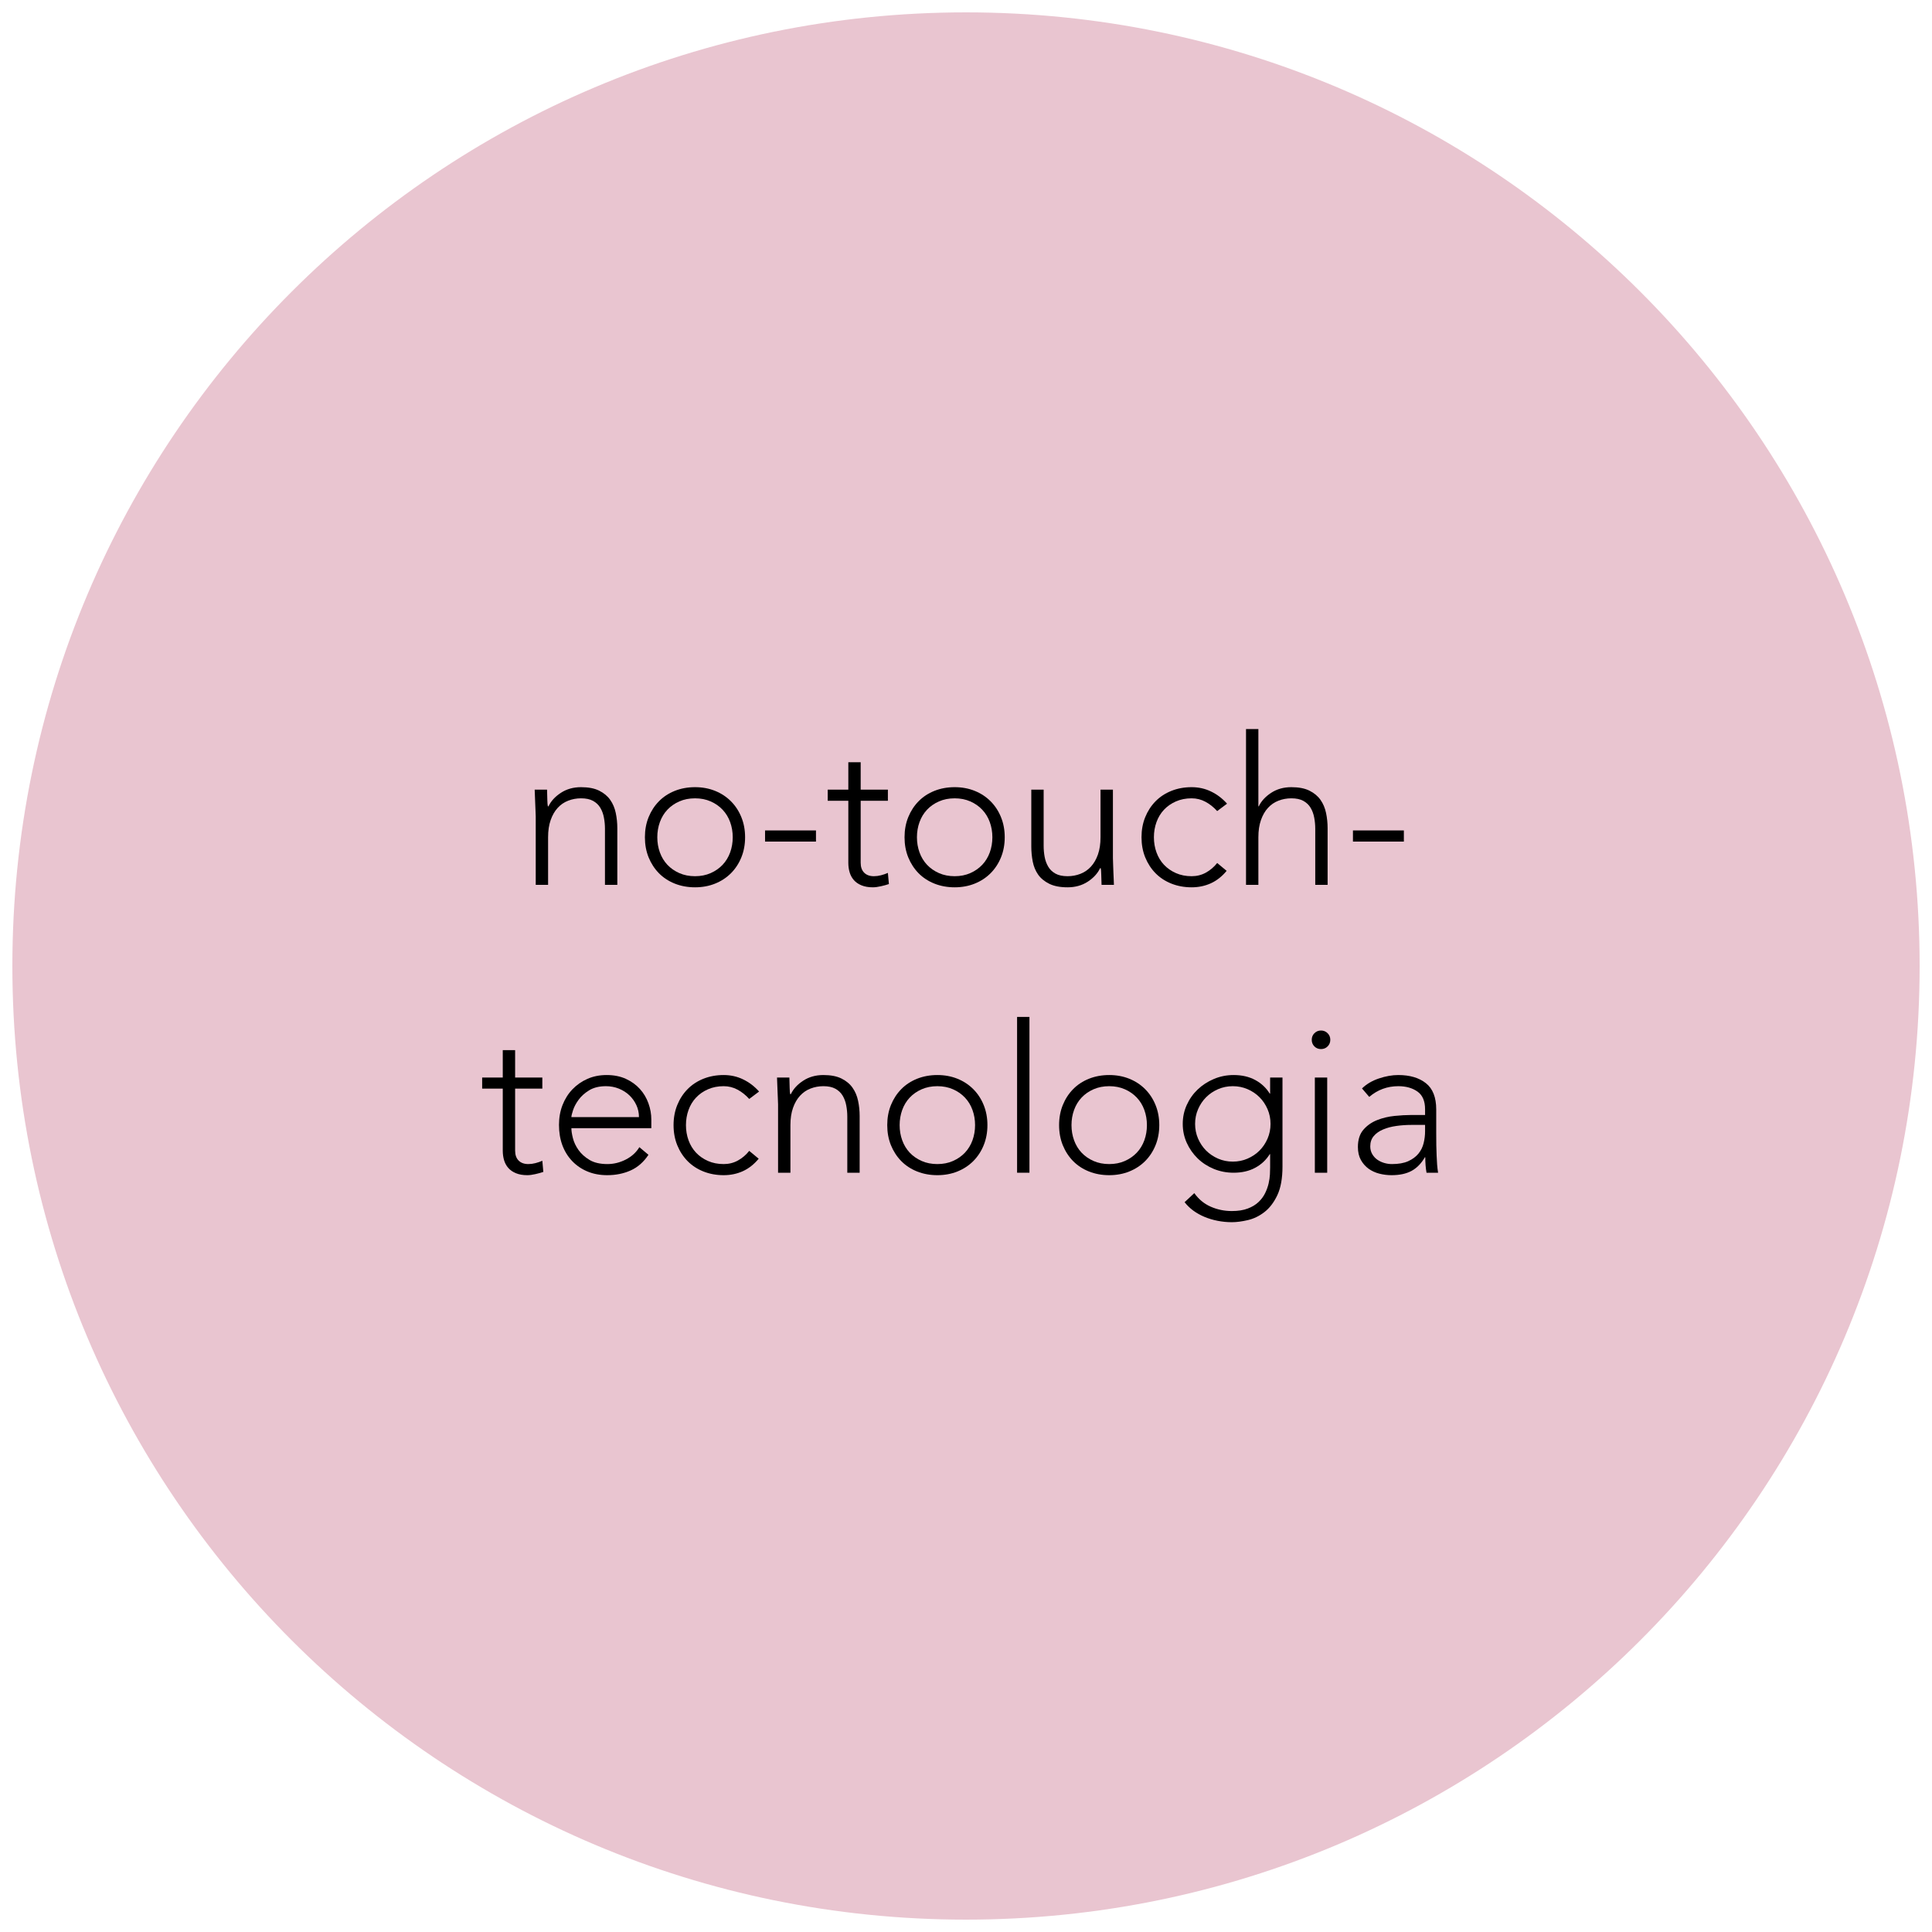 <svg xmlns="http://www.w3.org/2000/svg" xmlns:xlink="http://www.w3.org/1999/xlink" width="1000" viewBox="0 0 750 750" height="1000" preserveAspectRatio="xMidYMid meet"><defs><g></g><clipPath id="de6b0a2408"><path d="M 4.801 4.801 L 745.199 4.801 L 745.199 745.199 L 4.801 745.199 Z M 4.801 4.801 " clip-rule="nonzero"></path></clipPath><clipPath id="cc7d9cd0f5"><path d="M 375 4.801 C 170.547 4.801 4.801 170.547 4.801 375 C 4.801 579.453 170.547 745.199 375 745.199 C 579.453 745.199 745.199 579.453 745.199 375 C 745.199 170.547 579.453 4.801 375 4.801 Z M 375 4.801 " clip-rule="nonzero"></path></clipPath></defs><rect x="-75" width="900" fill="#ffffff" y="-75" height="900" fill-opacity="1"></rect><rect x="-75" width="900" fill="#ffffff" y="-75" height="900" fill-opacity="1"></rect><g clip-path="url(#de6b0a2408)"><g clip-path="url(#cc7d9cd0f5)"><path fill="#e9c5d0" d="M 4.801 4.801 L 745.199 4.801 L 745.199 745.199 L 4.801 745.199 Z M 4.801 4.801 " fill-opacity="1" fill-rule="nonzero"></path></g></g><g fill="#000000" fill-opacity="1"><g transform="translate(201.565, 343.5)"><g><path d="M 6.406 -26.562 C 6.406 -27.25 6.375 -28.086 6.312 -29.078 C 6.258 -30.066 6.219 -31.066 6.188 -32.078 C 6.164 -33.086 6.129 -34.031 6.078 -34.906 C 6.023 -35.789 6 -36.473 6 -36.953 L 10.797 -36.953 C 10.848 -35.566 10.883 -34.234 10.906 -32.953 C 10.938 -31.68 11.008 -30.859 11.125 -30.484 L 11.359 -30.484 C 12.316 -32.504 13.914 -34.25 16.156 -35.719 C 18.395 -37.188 21.008 -37.922 24 -37.922 C 26.875 -37.922 29.219 -37.469 31.031 -36.562 C 32.852 -35.656 34.281 -34.469 35.312 -33 C 36.352 -31.531 37.07 -29.836 37.469 -27.922 C 37.875 -26.004 38.078 -24.031 38.078 -22 L 38.078 0 L 33.281 0 L 33.281 -21.766 C 33.281 -23.254 33.145 -24.703 32.875 -26.109 C 32.613 -27.523 32.148 -28.789 31.484 -29.906 C 30.816 -31.031 29.879 -31.926 28.672 -32.594 C 27.473 -33.258 25.914 -33.594 24 -33.594 C 22.238 -33.594 20.57 -33.285 19 -32.672 C 17.426 -32.066 16.066 -31.133 14.922 -29.875 C 13.773 -28.625 12.867 -27.051 12.203 -25.156 C 11.535 -23.258 11.203 -21.035 11.203 -18.484 L 11.203 0 L 6.406 0 Z M 6.406 -26.562 "></path></g></g></g><g fill="#000000" fill-opacity="1"><g transform="translate(246.04, 343.5)"><g><path d="M 4.312 -18.484 C 4.312 -21.305 4.789 -23.906 5.75 -26.281 C 6.719 -28.656 8.051 -30.707 9.75 -32.438 C 11.457 -34.176 13.508 -35.523 15.906 -36.484 C 18.312 -37.441 20.93 -37.922 23.766 -37.922 C 26.586 -37.922 29.188 -37.441 31.562 -36.484 C 33.938 -35.523 35.988 -34.176 37.719 -32.438 C 39.445 -30.707 40.789 -28.656 41.75 -26.281 C 42.719 -23.906 43.203 -21.305 43.203 -18.484 C 43.203 -15.648 42.719 -13.047 41.75 -10.672 C 40.789 -8.305 39.445 -6.254 37.719 -4.516 C 35.988 -2.785 33.938 -1.441 31.562 -0.484 C 29.188 0.473 26.586 0.953 23.766 0.953 C 20.93 0.953 18.312 0.473 15.906 -0.484 C 13.508 -1.441 11.457 -2.785 9.75 -4.516 C 8.051 -6.254 6.719 -8.305 5.75 -10.672 C 4.789 -13.047 4.312 -15.648 4.312 -18.484 Z M 9.125 -18.484 C 9.125 -16.398 9.457 -14.438 10.125 -12.594 C 10.789 -10.758 11.758 -9.16 13.031 -7.797 C 14.312 -6.441 15.859 -5.363 17.672 -4.562 C 19.492 -3.758 21.523 -3.359 23.766 -3.359 C 26.004 -3.359 28.031 -3.758 29.844 -4.562 C 31.656 -5.363 33.203 -6.441 34.484 -7.797 C 35.766 -9.16 36.738 -10.758 37.406 -12.594 C 38.07 -14.438 38.406 -16.398 38.406 -18.484 C 38.406 -20.555 38.07 -22.516 37.406 -24.359 C 36.738 -26.203 35.766 -27.801 34.484 -29.156 C 33.203 -30.52 31.656 -31.598 29.844 -32.391 C 28.031 -33.191 26.004 -33.594 23.766 -33.594 C 21.523 -33.594 19.492 -33.191 17.672 -32.391 C 15.859 -31.598 14.312 -30.52 13.031 -29.156 C 11.758 -27.801 10.789 -26.203 10.125 -24.359 C 9.457 -22.516 9.125 -20.555 9.125 -18.484 Z M 9.125 -18.484 "></path></g></g></g><g fill="#000000" fill-opacity="1"><g transform="translate(293.556, 343.5)"><g><path d="M 3.438 -21.125 L 23.203 -21.125 L 23.203 -16.797 L 3.438 -16.797 Z M 3.438 -21.125 "></path></g></g></g><g fill="#000000" fill-opacity="1"><g transform="translate(320.193, 343.5)"><g><path d="M 24.484 -32.641 L 13.922 -32.641 L 13.922 -8.562 C 13.922 -6.906 14.375 -5.625 15.281 -4.719 C 16.188 -3.812 17.441 -3.359 19.047 -3.359 C 19.953 -3.359 20.867 -3.477 21.797 -3.719 C 22.734 -3.957 23.629 -4.266 24.484 -4.641 L 24.875 -0.312 C 23.969 0 22.926 0.285 21.75 0.547 C 20.582 0.816 19.547 0.953 18.641 0.953 C 16.93 0.953 15.461 0.695 14.234 0.188 C 13.016 -0.312 12.031 -0.988 11.281 -1.844 C 10.531 -2.695 9.984 -3.695 9.641 -4.844 C 9.297 -5.988 9.125 -7.227 9.125 -8.562 L 9.125 -32.641 L 1.125 -32.641 L 1.125 -36.953 L 9.125 -36.953 L 9.125 -47.594 L 13.922 -47.594 L 13.922 -36.953 L 24.484 -36.953 Z M 24.484 -32.641 "></path></g></g></g><g fill="#000000" fill-opacity="1"><g transform="translate(346.831, 343.5)"><g><path d="M 4.312 -18.484 C 4.312 -21.305 4.789 -23.906 5.75 -26.281 C 6.719 -28.656 8.051 -30.707 9.75 -32.438 C 11.457 -34.176 13.508 -35.523 15.906 -36.484 C 18.312 -37.441 20.93 -37.922 23.766 -37.922 C 26.586 -37.922 29.188 -37.441 31.562 -36.484 C 33.938 -35.523 35.988 -34.176 37.719 -32.438 C 39.445 -30.707 40.789 -28.656 41.75 -26.281 C 42.719 -23.906 43.203 -21.305 43.203 -18.484 C 43.203 -15.648 42.719 -13.047 41.75 -10.672 C 40.789 -8.305 39.445 -6.254 37.719 -4.516 C 35.988 -2.785 33.938 -1.441 31.562 -0.484 C 29.188 0.473 26.586 0.953 23.766 0.953 C 20.93 0.953 18.312 0.473 15.906 -0.484 C 13.508 -1.441 11.457 -2.785 9.75 -4.516 C 8.051 -6.254 6.719 -8.305 5.75 -10.672 C 4.789 -13.047 4.312 -15.648 4.312 -18.484 Z M 9.125 -18.484 C 9.125 -16.398 9.457 -14.438 10.125 -12.594 C 10.789 -10.758 11.758 -9.16 13.031 -7.797 C 14.312 -6.441 15.859 -5.363 17.672 -4.562 C 19.492 -3.758 21.523 -3.359 23.766 -3.359 C 26.004 -3.359 28.031 -3.758 29.844 -4.562 C 31.656 -5.363 33.203 -6.441 34.484 -7.797 C 35.766 -9.16 36.738 -10.758 37.406 -12.594 C 38.07 -14.438 38.406 -16.398 38.406 -18.484 C 38.406 -20.555 38.07 -22.516 37.406 -24.359 C 36.738 -26.203 35.766 -27.801 34.484 -29.156 C 33.203 -30.52 31.656 -31.598 29.844 -32.391 C 28.031 -33.191 26.004 -33.594 23.766 -33.594 C 21.523 -33.594 19.492 -33.191 17.672 -32.391 C 15.859 -31.598 14.312 -30.52 13.031 -29.156 C 11.758 -27.801 10.789 -26.203 10.125 -24.359 C 9.457 -22.516 9.125 -20.555 9.125 -18.484 Z M 9.125 -18.484 "></path></g></g></g><g fill="#000000" fill-opacity="1"><g transform="translate(394.346, 343.5)"><g><path d="M 37.688 -10.406 C 37.688 -9.707 37.711 -8.863 37.766 -7.875 C 37.816 -6.895 37.852 -5.895 37.875 -4.875 C 37.906 -3.863 37.945 -2.914 38 -2.031 C 38.051 -1.156 38.078 -0.477 38.078 0 L 33.281 0 C 33.227 -1.383 33.188 -2.719 33.156 -4 C 33.133 -5.281 33.066 -6.109 32.953 -6.484 L 32.719 -6.484 C 31.758 -4.453 30.16 -2.703 27.922 -1.234 C 25.68 0.223 23.066 0.953 20.078 0.953 C 17.203 0.953 14.844 0.5 13 -0.406 C 11.156 -1.312 9.711 -2.492 8.672 -3.953 C 7.641 -5.422 6.938 -7.113 6.562 -9.031 C 6.188 -10.957 6 -12.93 6 -14.953 L 6 -36.953 L 10.797 -36.953 L 10.797 -15.203 C 10.797 -13.703 10.926 -12.242 11.188 -10.828 C 11.457 -9.422 11.926 -8.156 12.594 -7.031 C 13.258 -5.914 14.191 -5.023 15.391 -4.359 C 16.598 -3.691 18.16 -3.359 20.078 -3.359 C 21.836 -3.359 23.504 -3.664 25.078 -4.281 C 26.648 -4.895 28.008 -5.828 29.156 -7.078 C 30.301 -8.328 31.207 -9.898 31.875 -11.797 C 32.539 -13.691 32.875 -15.922 32.875 -18.484 L 32.875 -36.953 L 37.688 -36.953 Z M 37.688 -10.406 "></path></g></g></g><g fill="#000000" fill-opacity="1"><g transform="translate(438.822, 343.5)"><g><path d="M 37.359 -5.438 C 35.547 -3.25 33.492 -1.633 31.203 -0.594 C 28.91 0.438 26.43 0.953 23.766 0.953 C 20.93 0.953 18.312 0.473 15.906 -0.484 C 13.508 -1.441 11.457 -2.785 9.75 -4.516 C 8.051 -6.254 6.719 -8.305 5.75 -10.672 C 4.789 -13.047 4.312 -15.648 4.312 -18.484 C 4.312 -21.305 4.789 -23.906 5.75 -26.281 C 6.719 -28.656 8.051 -30.707 9.75 -32.438 C 11.457 -34.176 13.508 -35.523 15.906 -36.484 C 18.312 -37.441 20.93 -37.922 23.766 -37.922 C 26.484 -37.922 29 -37.359 31.312 -36.234 C 33.633 -35.117 35.703 -33.547 37.516 -31.516 L 33.688 -28.641 C 32.289 -30.18 30.766 -31.391 29.109 -32.266 C 27.461 -33.148 25.68 -33.594 23.766 -33.594 C 21.523 -33.594 19.492 -33.191 17.672 -32.391 C 15.859 -31.598 14.312 -30.52 13.031 -29.156 C 11.758 -27.801 10.789 -26.203 10.125 -24.359 C 9.457 -22.516 9.125 -20.555 9.125 -18.484 C 9.125 -16.398 9.457 -14.438 10.125 -12.594 C 10.789 -10.758 11.758 -9.16 13.031 -7.797 C 14.312 -6.441 15.859 -5.363 17.672 -4.562 C 19.492 -3.758 21.523 -3.359 23.766 -3.359 C 25.785 -3.359 27.633 -3.82 29.312 -4.75 C 31 -5.688 32.457 -6.93 33.688 -8.484 Z M 37.359 -5.438 "></path></g></g></g><g fill="#000000" fill-opacity="1"><g transform="translate(477.298, 343.5)"><g><path d="M 6.406 -60.484 L 11.203 -60.484 L 11.203 -30.484 L 11.359 -30.484 C 12.316 -32.504 13.914 -34.25 16.156 -35.719 C 18.395 -37.188 21.008 -37.922 24 -37.922 C 26.875 -37.922 29.219 -37.469 31.031 -36.562 C 32.852 -35.656 34.281 -34.469 35.312 -33 C 36.352 -31.531 37.07 -29.836 37.469 -27.922 C 37.875 -26.004 38.078 -24.031 38.078 -22 L 38.078 0 L 33.281 0 L 33.281 -21.766 C 33.281 -23.254 33.145 -24.703 32.875 -26.109 C 32.613 -27.523 32.148 -28.789 31.484 -29.906 C 30.816 -31.031 29.879 -31.926 28.672 -32.594 C 27.473 -33.258 25.914 -33.594 24 -33.594 C 22.238 -33.594 20.57 -33.285 19 -32.672 C 17.426 -32.066 16.066 -31.133 14.922 -29.875 C 13.773 -28.625 12.867 -27.051 12.203 -25.156 C 11.535 -23.258 11.203 -21.035 11.203 -18.484 L 11.203 0 L 6.406 0 Z M 6.406 -60.484 "></path></g></g></g><g fill="#000000" fill-opacity="1"><g transform="translate(521.774, 343.5)"><g><path d="M 3.438 -21.125 L 23.203 -21.125 L 23.203 -16.797 L 3.438 -16.797 Z M 3.438 -21.125 "></path></g></g></g><g fill="#000000" fill-opacity="1"><g transform="translate(186.049, 455.25)"><g><path d="M 24.484 -32.641 L 13.922 -32.641 L 13.922 -8.562 C 13.922 -6.906 14.375 -5.625 15.281 -4.719 C 16.188 -3.812 17.441 -3.359 19.047 -3.359 C 19.953 -3.359 20.867 -3.477 21.797 -3.719 C 22.734 -3.957 23.629 -4.266 24.484 -4.641 L 24.875 -0.312 C 23.969 0 22.926 0.285 21.75 0.547 C 20.582 0.816 19.547 0.953 18.641 0.953 C 16.93 0.953 15.461 0.695 14.234 0.188 C 13.016 -0.312 12.031 -0.988 11.281 -1.844 C 10.531 -2.695 9.984 -3.695 9.641 -4.844 C 9.297 -5.988 9.125 -7.227 9.125 -8.562 L 9.125 -32.641 L 1.125 -32.641 L 1.125 -36.953 L 9.125 -36.953 L 9.125 -47.594 L 13.922 -47.594 L 13.922 -36.953 L 24.484 -36.953 Z M 24.484 -32.641 "></path></g></g></g><g fill="#000000" fill-opacity="1"><g transform="translate(212.686, 455.25)"><g><path d="M 39.047 -6.953 C 37.172 -4.129 34.859 -2.102 32.109 -0.875 C 29.367 0.344 26.348 0.953 23.047 0.953 C 20.211 0.953 17.648 0.473 15.359 -0.484 C 13.066 -1.441 11.094 -2.785 9.438 -4.516 C 7.781 -6.254 6.508 -8.305 5.625 -10.672 C 4.75 -13.047 4.312 -15.676 4.312 -18.562 C 4.312 -21.332 4.766 -23.891 5.672 -26.234 C 6.586 -28.586 7.867 -30.629 9.516 -32.359 C 11.172 -34.086 13.117 -35.445 15.359 -36.438 C 17.598 -37.426 20.078 -37.922 22.797 -37.922 C 25.629 -37.922 28.125 -37.426 30.281 -36.438 C 32.438 -35.445 34.25 -34.141 35.719 -32.516 C 37.188 -30.891 38.289 -29.035 39.031 -26.953 C 39.781 -24.879 40.156 -22.773 40.156 -20.641 L 40.156 -17.281 L 9.125 -17.281 C 9.125 -16.27 9.32 -14.977 9.719 -13.406 C 10.113 -11.832 10.844 -10.297 11.906 -8.797 C 12.977 -7.305 14.406 -6.023 16.188 -4.953 C 17.977 -3.891 20.289 -3.359 23.125 -3.359 C 25.57 -3.359 27.941 -3.941 30.234 -5.109 C 32.535 -6.285 34.297 -7.891 35.516 -9.922 Z M 35.359 -21.594 C 35.359 -23.25 35.023 -24.797 34.359 -26.234 C 33.691 -27.68 32.785 -28.953 31.641 -30.047 C 30.492 -31.141 29.133 -32.004 27.562 -32.641 C 25.988 -33.273 24.32 -33.594 22.562 -33.594 C 19.945 -33.594 17.77 -33.062 16.031 -32 C 14.301 -30.938 12.93 -29.707 11.922 -28.312 C 10.91 -26.926 10.191 -25.578 9.766 -24.266 C 9.336 -22.961 9.125 -22.07 9.125 -21.594 Z M 35.359 -21.594 "></path></g></g></g><g fill="#000000" fill-opacity="1"><g transform="translate(257.162, 455.25)"><g><path d="M 37.359 -5.438 C 35.547 -3.25 33.492 -1.633 31.203 -0.594 C 28.91 0.438 26.43 0.953 23.766 0.953 C 20.93 0.953 18.312 0.473 15.906 -0.484 C 13.508 -1.441 11.457 -2.785 9.75 -4.516 C 8.051 -6.254 6.719 -8.305 5.75 -10.672 C 4.789 -13.047 4.312 -15.648 4.312 -18.484 C 4.312 -21.305 4.789 -23.906 5.75 -26.281 C 6.719 -28.656 8.051 -30.707 9.75 -32.438 C 11.457 -34.176 13.508 -35.523 15.906 -36.484 C 18.312 -37.441 20.93 -37.922 23.766 -37.922 C 26.484 -37.922 29 -37.359 31.312 -36.234 C 33.633 -35.117 35.703 -33.547 37.516 -31.516 L 33.688 -28.641 C 32.289 -30.18 30.766 -31.391 29.109 -32.266 C 27.461 -33.148 25.68 -33.594 23.766 -33.594 C 21.523 -33.594 19.492 -33.191 17.672 -32.391 C 15.859 -31.598 14.312 -30.52 13.031 -29.156 C 11.758 -27.801 10.789 -26.203 10.125 -24.359 C 9.457 -22.516 9.125 -20.555 9.125 -18.484 C 9.125 -16.398 9.457 -14.438 10.125 -12.594 C 10.789 -10.758 11.758 -9.16 13.031 -7.797 C 14.312 -6.441 15.859 -5.363 17.672 -4.562 C 19.492 -3.758 21.523 -3.359 23.766 -3.359 C 25.785 -3.359 27.633 -3.82 29.312 -4.75 C 31 -5.688 32.457 -6.93 33.688 -8.484 Z M 37.359 -5.438 "></path></g></g></g><g fill="#000000" fill-opacity="1"><g transform="translate(295.638, 455.25)"><g><path d="M 6.406 -26.562 C 6.406 -27.25 6.375 -28.086 6.312 -29.078 C 6.258 -30.066 6.219 -31.066 6.188 -32.078 C 6.164 -33.086 6.129 -34.031 6.078 -34.906 C 6.023 -35.789 6 -36.473 6 -36.953 L 10.797 -36.953 C 10.848 -35.566 10.883 -34.234 10.906 -32.953 C 10.938 -31.68 11.008 -30.859 11.125 -30.484 L 11.359 -30.484 C 12.316 -32.504 13.914 -34.25 16.156 -35.719 C 18.395 -37.188 21.008 -37.922 24 -37.922 C 26.875 -37.922 29.219 -37.469 31.031 -36.562 C 32.852 -35.656 34.281 -34.469 35.312 -33 C 36.352 -31.531 37.07 -29.836 37.469 -27.922 C 37.875 -26.004 38.078 -24.031 38.078 -22 L 38.078 0 L 33.281 0 L 33.281 -21.766 C 33.281 -23.254 33.145 -24.703 32.875 -26.109 C 32.613 -27.523 32.148 -28.789 31.484 -29.906 C 30.816 -31.031 29.879 -31.926 28.672 -32.594 C 27.473 -33.258 25.914 -33.594 24 -33.594 C 22.238 -33.594 20.57 -33.285 19 -32.672 C 17.426 -32.066 16.066 -31.133 14.922 -29.875 C 13.773 -28.625 12.867 -27.051 12.203 -25.156 C 11.535 -23.258 11.203 -21.035 11.203 -18.484 L 11.203 0 L 6.406 0 Z M 6.406 -26.562 "></path></g></g></g><g fill="#000000" fill-opacity="1"><g transform="translate(340.114, 455.25)"><g><path d="M 4.312 -18.484 C 4.312 -21.305 4.789 -23.906 5.75 -26.281 C 6.719 -28.656 8.051 -30.707 9.75 -32.438 C 11.457 -34.176 13.508 -35.523 15.906 -36.484 C 18.312 -37.441 20.93 -37.922 23.766 -37.922 C 26.586 -37.922 29.188 -37.441 31.562 -36.484 C 33.938 -35.523 35.988 -34.176 37.719 -32.438 C 39.445 -30.707 40.789 -28.656 41.75 -26.281 C 42.719 -23.906 43.203 -21.305 43.203 -18.484 C 43.203 -15.648 42.719 -13.047 41.75 -10.672 C 40.789 -8.305 39.445 -6.254 37.719 -4.516 C 35.988 -2.785 33.938 -1.441 31.562 -0.484 C 29.188 0.473 26.586 0.953 23.766 0.953 C 20.93 0.953 18.312 0.473 15.906 -0.484 C 13.508 -1.441 11.457 -2.785 9.75 -4.516 C 8.051 -6.254 6.719 -8.305 5.75 -10.672 C 4.789 -13.047 4.312 -15.648 4.312 -18.484 Z M 9.125 -18.484 C 9.125 -16.398 9.457 -14.438 10.125 -12.594 C 10.789 -10.758 11.758 -9.16 13.031 -7.797 C 14.312 -6.441 15.859 -5.363 17.672 -4.562 C 19.492 -3.758 21.523 -3.359 23.766 -3.359 C 26.004 -3.359 28.031 -3.758 29.844 -4.562 C 31.656 -5.363 33.203 -6.441 34.484 -7.797 C 35.766 -9.16 36.738 -10.758 37.406 -12.594 C 38.07 -14.438 38.406 -16.398 38.406 -18.484 C 38.406 -20.555 38.07 -22.516 37.406 -24.359 C 36.738 -26.203 35.766 -27.801 34.484 -29.156 C 33.203 -30.52 31.656 -31.598 29.844 -32.391 C 28.031 -33.191 26.004 -33.594 23.766 -33.594 C 21.523 -33.594 19.492 -33.191 17.672 -32.391 C 15.859 -31.598 14.312 -30.52 13.031 -29.156 C 11.758 -27.801 10.789 -26.203 10.125 -24.359 C 9.457 -22.516 9.125 -20.555 9.125 -18.484 Z M 9.125 -18.484 "></path></g></g></g><g fill="#000000" fill-opacity="1"><g transform="translate(387.629, 455.25)"><g><path d="M 7.203 -60.484 L 12 -60.484 L 12 0 L 7.203 0 Z M 7.203 -60.484 "></path></g></g></g><g fill="#000000" fill-opacity="1"><g transform="translate(406.828, 455.25)"><g><path d="M 4.312 -18.484 C 4.312 -21.305 4.789 -23.906 5.75 -26.281 C 6.719 -28.656 8.051 -30.707 9.75 -32.438 C 11.457 -34.176 13.508 -35.523 15.906 -36.484 C 18.312 -37.441 20.93 -37.922 23.766 -37.922 C 26.586 -37.922 29.188 -37.441 31.562 -36.484 C 33.938 -35.523 35.988 -34.176 37.719 -32.438 C 39.445 -30.707 40.789 -28.656 41.75 -26.281 C 42.719 -23.906 43.203 -21.305 43.203 -18.484 C 43.203 -15.648 42.719 -13.047 41.75 -10.672 C 40.789 -8.305 39.445 -6.254 37.719 -4.516 C 35.988 -2.785 33.938 -1.441 31.562 -0.484 C 29.188 0.473 26.586 0.953 23.766 0.953 C 20.93 0.953 18.312 0.473 15.906 -0.484 C 13.508 -1.441 11.457 -2.785 9.75 -4.516 C 8.051 -6.254 6.719 -8.305 5.75 -10.672 C 4.789 -13.047 4.312 -15.648 4.312 -18.484 Z M 9.125 -18.484 C 9.125 -16.398 9.457 -14.438 10.125 -12.594 C 10.789 -10.758 11.758 -9.16 13.031 -7.797 C 14.312 -6.441 15.859 -5.363 17.672 -4.562 C 19.492 -3.758 21.523 -3.359 23.766 -3.359 C 26.004 -3.359 28.031 -3.758 29.844 -4.562 C 31.656 -5.363 33.203 -6.441 34.484 -7.797 C 35.766 -9.16 36.738 -10.758 37.406 -12.594 C 38.07 -14.438 38.406 -16.398 38.406 -18.484 C 38.406 -20.555 38.07 -22.516 37.406 -24.359 C 36.738 -26.203 35.766 -27.801 34.484 -29.156 C 33.203 -30.52 31.656 -31.598 29.844 -32.391 C 28.031 -33.191 26.004 -33.594 23.766 -33.594 C 21.523 -33.594 19.492 -33.191 17.672 -32.391 C 15.859 -31.598 14.312 -30.52 13.031 -29.156 C 11.758 -27.801 10.789 -26.203 10.125 -24.359 C 9.457 -22.516 9.125 -20.555 9.125 -18.484 Z M 9.125 -18.484 "></path></g></g></g><g fill="#000000" fill-opacity="1"><g transform="translate(454.343, 455.25)"><g><path d="M 43.516 -2.406 C 43.516 2.188 42.848 5.895 41.516 8.719 C 40.18 11.539 38.516 13.723 36.516 15.266 C 34.516 16.816 32.367 17.859 30.078 18.391 C 27.785 18.93 25.707 19.203 23.844 19.203 C 21.977 19.203 20.148 19.023 18.359 18.672 C 16.578 18.328 14.883 17.82 13.281 17.156 C 11.676 16.488 10.219 15.676 8.906 14.719 C 7.602 13.758 6.473 12.664 5.516 11.438 L 9.281 7.922 C 10.988 10.316 13.117 12.07 15.672 13.188 C 18.234 14.312 20.957 14.875 23.844 14.875 C 26.289 14.875 28.352 14.551 30.031 13.906 C 31.719 13.27 33.109 12.43 34.203 11.391 C 35.297 10.359 36.148 9.211 36.766 7.953 C 37.379 6.703 37.832 5.445 38.125 4.188 C 38.414 2.938 38.586 1.75 38.641 0.625 C 38.691 -0.488 38.719 -1.391 38.719 -2.078 L 38.719 -7.203 L 38.562 -7.203 C 37.176 -4.961 35.297 -3.203 32.922 -1.922 C 30.547 -0.641 27.758 0 24.562 0 C 21.844 0 19.281 -0.488 16.875 -1.469 C 14.477 -2.457 12.383 -3.816 10.594 -5.547 C 8.812 -7.285 7.398 -9.301 6.359 -11.594 C 5.316 -13.895 4.797 -16.348 4.797 -18.953 C 4.797 -21.566 5.316 -24.02 6.359 -26.312 C 7.398 -28.613 8.812 -30.613 10.594 -32.312 C 12.383 -34.02 14.477 -35.379 16.875 -36.391 C 19.281 -37.41 21.844 -37.922 24.562 -37.922 C 27.758 -37.922 30.547 -37.281 32.922 -36 C 35.297 -34.719 37.176 -32.957 38.562 -30.719 L 38.719 -30.719 L 38.719 -36.953 L 43.516 -36.953 Z M 38.875 -18.953 C 38.875 -20.984 38.488 -22.891 37.719 -24.672 C 36.945 -26.461 35.906 -28.008 34.594 -29.312 C 33.289 -30.625 31.742 -31.664 29.953 -32.438 C 28.172 -33.207 26.266 -33.594 24.234 -33.594 C 22.211 -33.594 20.305 -33.207 18.516 -32.438 C 16.734 -31.664 15.188 -30.625 13.875 -29.312 C 12.57 -28.008 11.531 -26.461 10.75 -24.672 C 9.977 -22.891 9.594 -20.984 9.594 -18.953 C 9.594 -16.93 9.977 -15.023 10.75 -13.234 C 11.531 -11.453 12.57 -9.906 13.875 -8.594 C 15.188 -7.289 16.734 -6.25 18.516 -5.469 C 20.305 -4.695 22.211 -4.312 24.234 -4.312 C 26.266 -4.312 28.172 -4.695 29.953 -5.469 C 31.742 -6.25 33.289 -7.289 34.594 -8.594 C 35.906 -9.906 36.945 -11.453 37.719 -13.234 C 38.488 -15.023 38.875 -16.93 38.875 -18.953 Z M 38.875 -18.953 "></path></g></g></g><g fill="#000000" fill-opacity="1"><g transform="translate(503.218, 455.25)"><g><path d="M 7.203 -36.953 L 12 -36.953 L 12 0 L 7.203 0 Z M 6 -51.594 C 6 -52.613 6.344 -53.469 7.031 -54.156 C 7.727 -54.852 8.582 -55.203 9.594 -55.203 C 10.613 -55.203 11.469 -54.852 12.156 -54.156 C 12.852 -53.469 13.203 -52.613 13.203 -51.594 C 13.203 -50.582 12.852 -49.727 12.156 -49.031 C 11.469 -48.344 10.613 -48 9.594 -48 C 8.582 -48 7.727 -48.344 7.031 -49.031 C 6.344 -49.727 6 -50.582 6 -51.594 Z M 6 -51.594 "></path></g></g></g><g fill="#000000" fill-opacity="1"><g transform="translate(522.416, 455.25)"><g><path d="M 35.125 -15.516 C 35.125 -13.703 35.133 -12.078 35.156 -10.641 C 35.188 -9.203 35.227 -7.867 35.281 -6.641 C 35.332 -5.41 35.395 -4.258 35.469 -3.188 C 35.551 -2.125 35.676 -1.062 35.844 0 L 31.359 0 C 31.035 -1.812 30.875 -3.812 30.875 -6 L 30.719 -6 C 29.332 -3.602 27.613 -1.844 25.562 -0.719 C 23.508 0.395 20.91 0.953 17.766 0.953 C 16.16 0.953 14.582 0.754 13.031 0.359 C 11.488 -0.035 10.102 -0.672 8.875 -1.547 C 7.656 -2.43 6.656 -3.566 5.875 -4.953 C 5.102 -6.348 4.719 -8.031 4.719 -10 C 4.719 -12.82 5.438 -15.062 6.875 -16.719 C 8.32 -18.375 10.098 -19.613 12.203 -20.438 C 14.305 -21.27 16.547 -21.805 18.922 -22.047 C 21.297 -22.285 23.391 -22.406 25.203 -22.406 L 30.797 -22.406 L 30.797 -24.641 C 30.797 -27.836 29.805 -30.129 27.828 -31.516 C 25.859 -32.898 23.383 -33.594 20.406 -33.594 C 16.133 -33.594 12.375 -32.207 9.125 -29.438 L 6.312 -32.719 C 8.07 -34.426 10.258 -35.719 12.875 -36.594 C 15.488 -37.477 18 -37.922 20.406 -37.922 C 24.883 -37.922 28.457 -36.863 31.125 -34.75 C 33.789 -32.645 35.125 -29.25 35.125 -24.562 Z M 25.516 -18.562 C 23.492 -18.562 21.535 -18.426 19.641 -18.156 C 17.742 -17.895 16.035 -17.441 14.516 -16.797 C 12.992 -16.16 11.781 -15.305 10.875 -14.234 C 9.969 -13.172 9.516 -11.836 9.516 -10.234 C 9.516 -9.117 9.77 -8.117 10.281 -7.234 C 10.789 -6.359 11.441 -5.641 12.234 -5.078 C 13.035 -4.516 13.93 -4.086 14.922 -3.797 C 15.91 -3.504 16.91 -3.359 17.922 -3.359 C 20.484 -3.359 22.586 -3.727 24.234 -4.469 C 25.891 -5.219 27.211 -6.191 28.203 -7.391 C 29.191 -8.598 29.867 -9.961 30.234 -11.484 C 30.609 -13.004 30.797 -14.535 30.797 -16.078 L 30.797 -18.562 Z M 25.516 -18.562 "></path></g></g></g></svg>